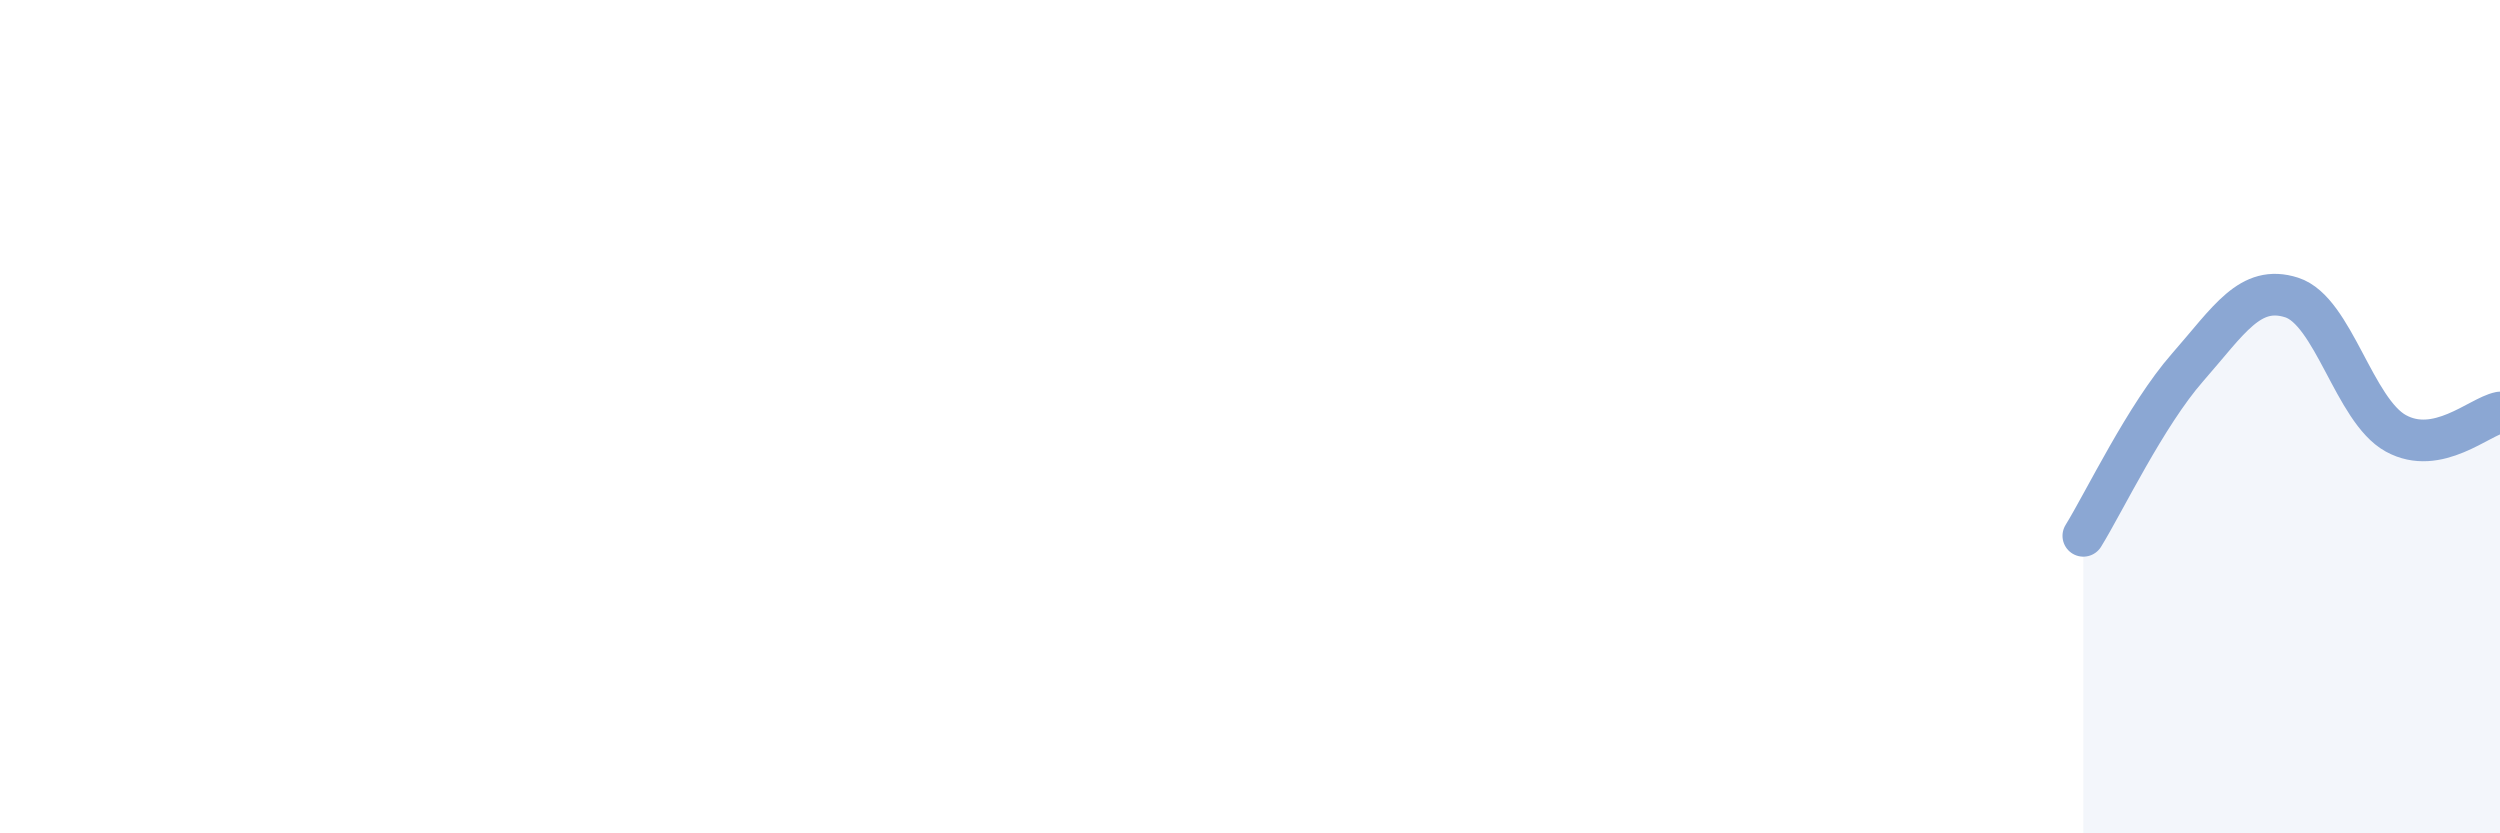 
    <svg width="60" height="20" viewBox="0 0 60 20" xmlns="http://www.w3.org/2000/svg">
      <path
        d="M 50,12.86 C 50.5,12.05 51.5,9.96 52.5,8.82 C 53.5,7.68 54,6.82 55,7.14 C 56,7.46 56.5,9.85 57.5,10.4 C 58.5,10.95 59.5,10 60,9.9L60 20L50 20Z"
        fill="#8ba7d3"
        opacity="0.1"
        stroke-linecap="round"
        stroke-linejoin="round"
      />
      <path
        d="M 50,12.86 C 50.5,12.05 51.5,9.96 52.5,8.82 C 53.5,7.68 54,6.82 55,7.14 C 56,7.46 56.5,9.85 57.5,10.4 C 58.5,10.95 59.5,10 60,9.9"
        stroke="#8ba7d3"
        stroke-width="1"
        fill="none"
        stroke-linecap="round"
        stroke-linejoin="round"
      />
    </svg>
  